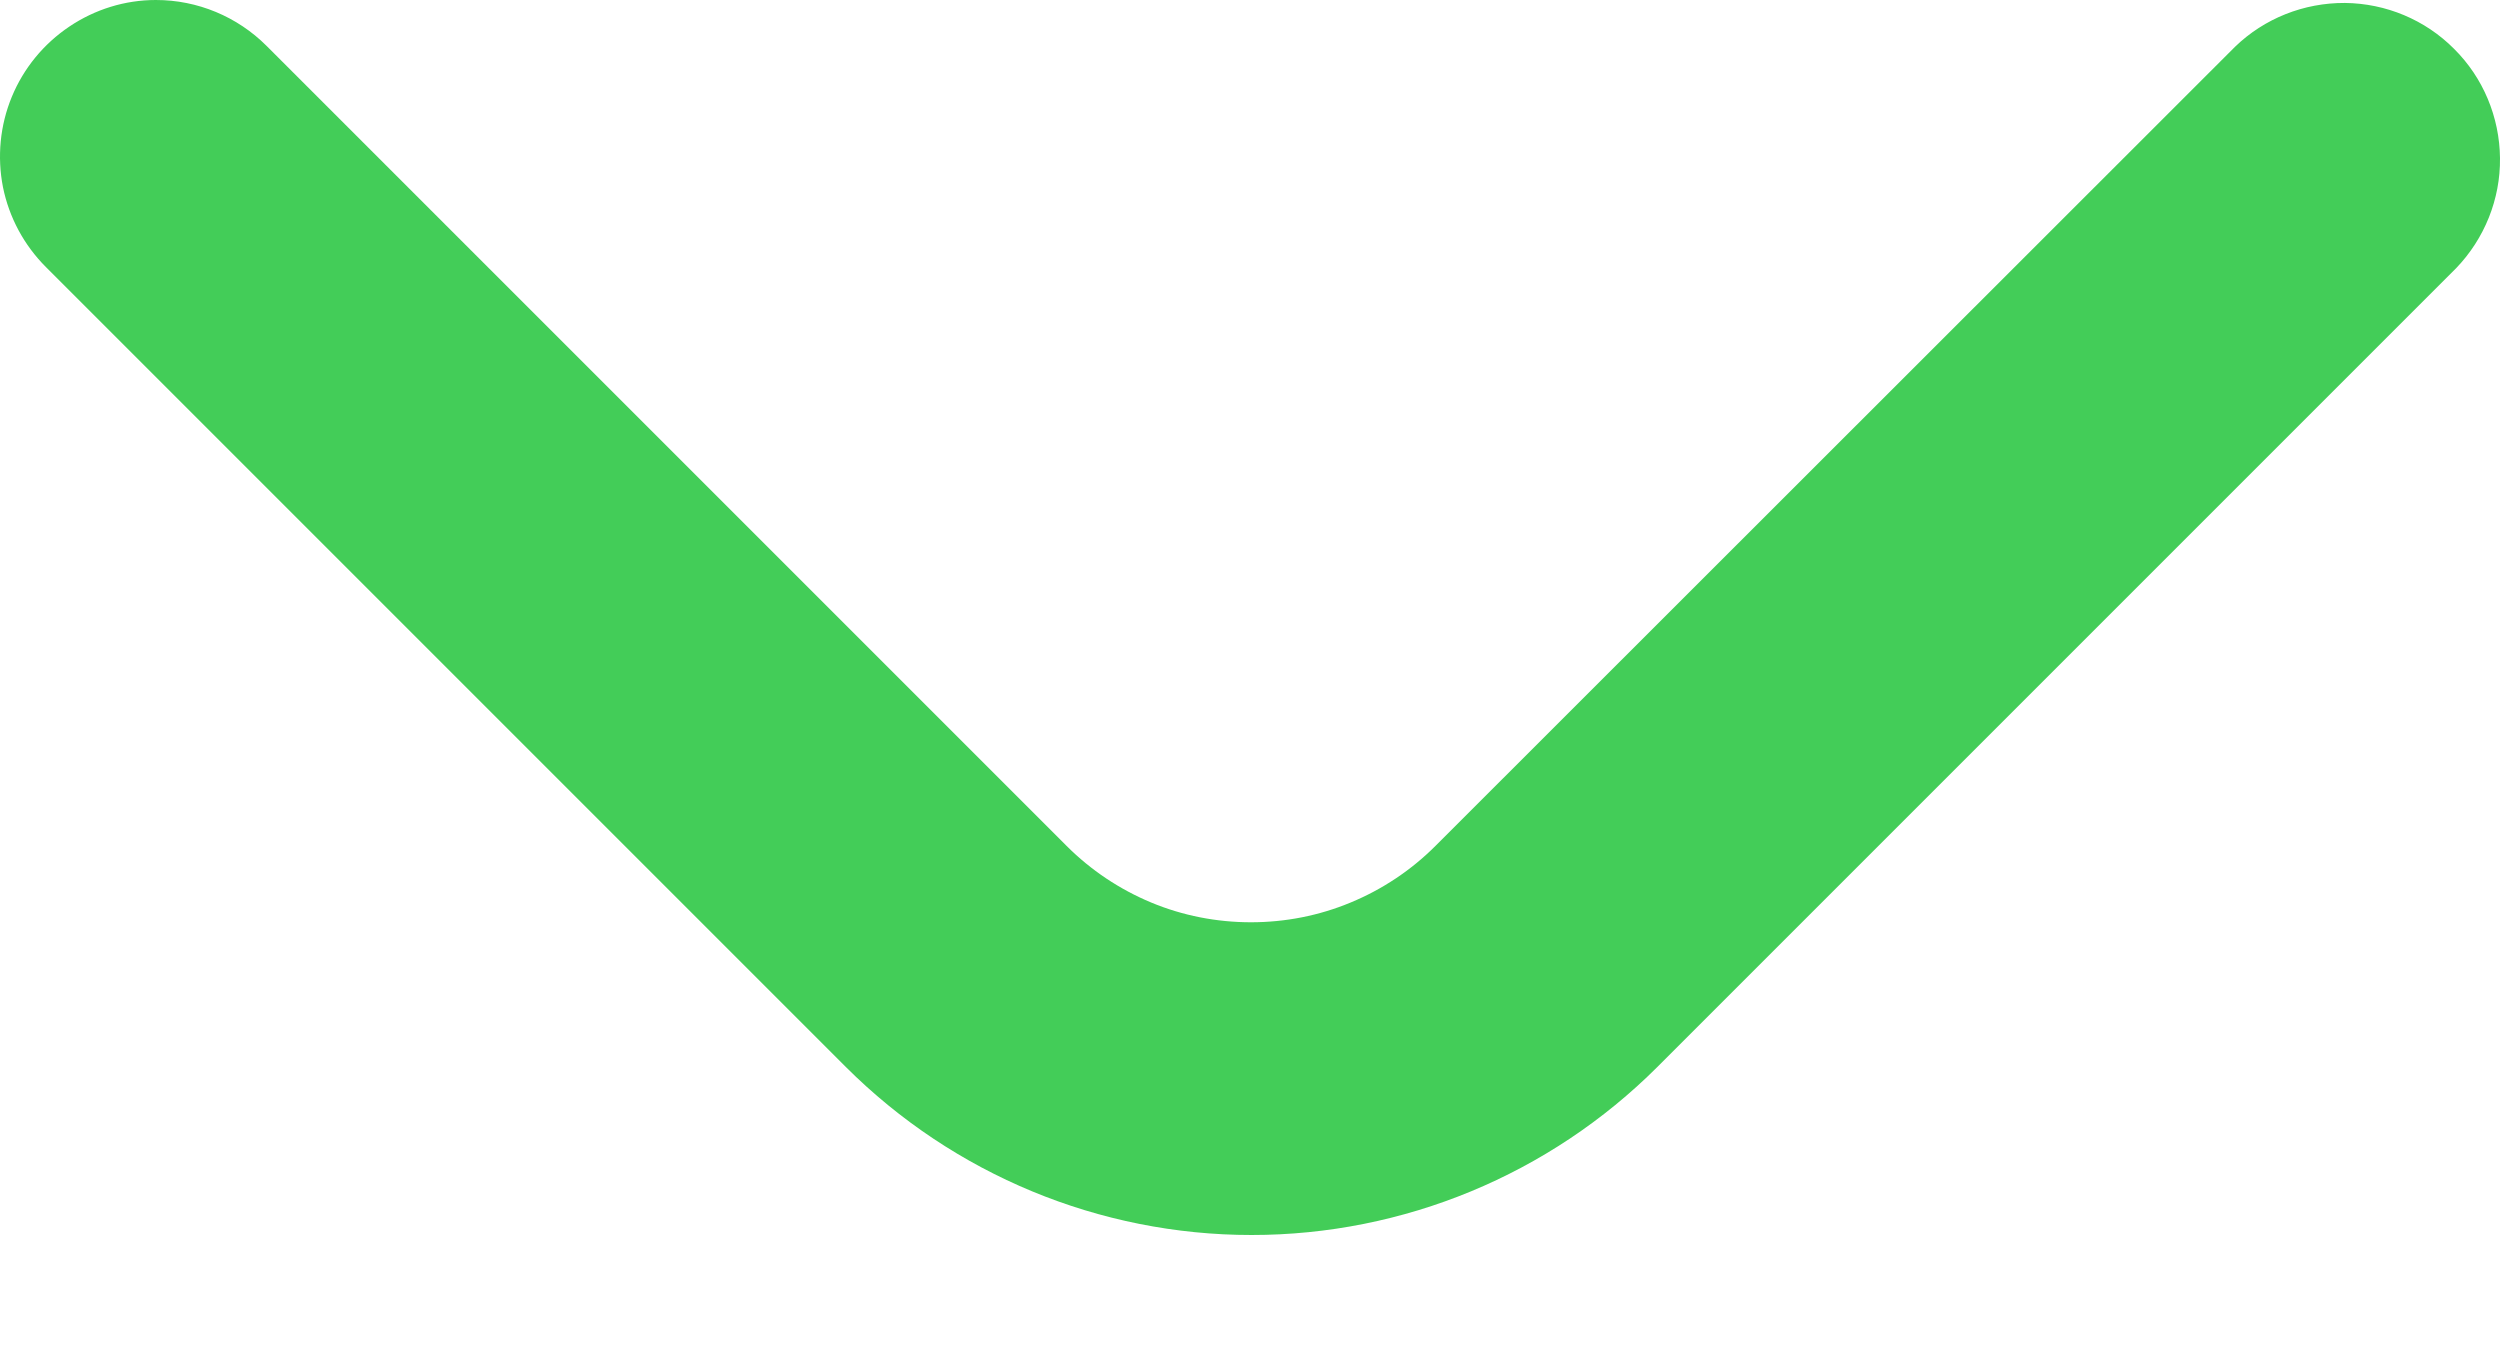 <?xml version="1.0" encoding="UTF-8"?> <svg xmlns="http://www.w3.org/2000/svg" width="11" height="6" viewBox="0 0 11 6" fill="none"><path d="M0.686 -4.50826e-07C0.869 0 1.044 0.073 1.173 0.202L4.693 3.722C4.8 3.829 4.926 3.913 5.065 3.971C5.204 4.029 5.354 4.058 5.504 4.058C5.655 4.058 5.804 4.029 5.943 3.971C6.083 3.913 6.209 3.829 6.316 3.722L9.834 0.206C9.963 0.081 10.137 0.012 10.318 0.013C10.498 0.015 10.671 0.087 10.798 0.215C10.926 0.342 10.998 0.515 11 0.696C11.002 0.876 10.932 1.05 10.807 1.18L7.292 4.695C6.818 5.168 6.176 5.434 5.507 5.434C4.838 5.434 4.196 5.168 3.722 4.695L0.202 1.175C0.106 1.079 0.04 0.957 0.013 0.823C-0.013 0.69 0 0.552 0.052 0.426C0.104 0.3 0.192 0.193 0.305 0.117C0.418 0.041 0.55 0 0.686 -4.50826e-07Z" fill="#43CD58"></path></svg> 